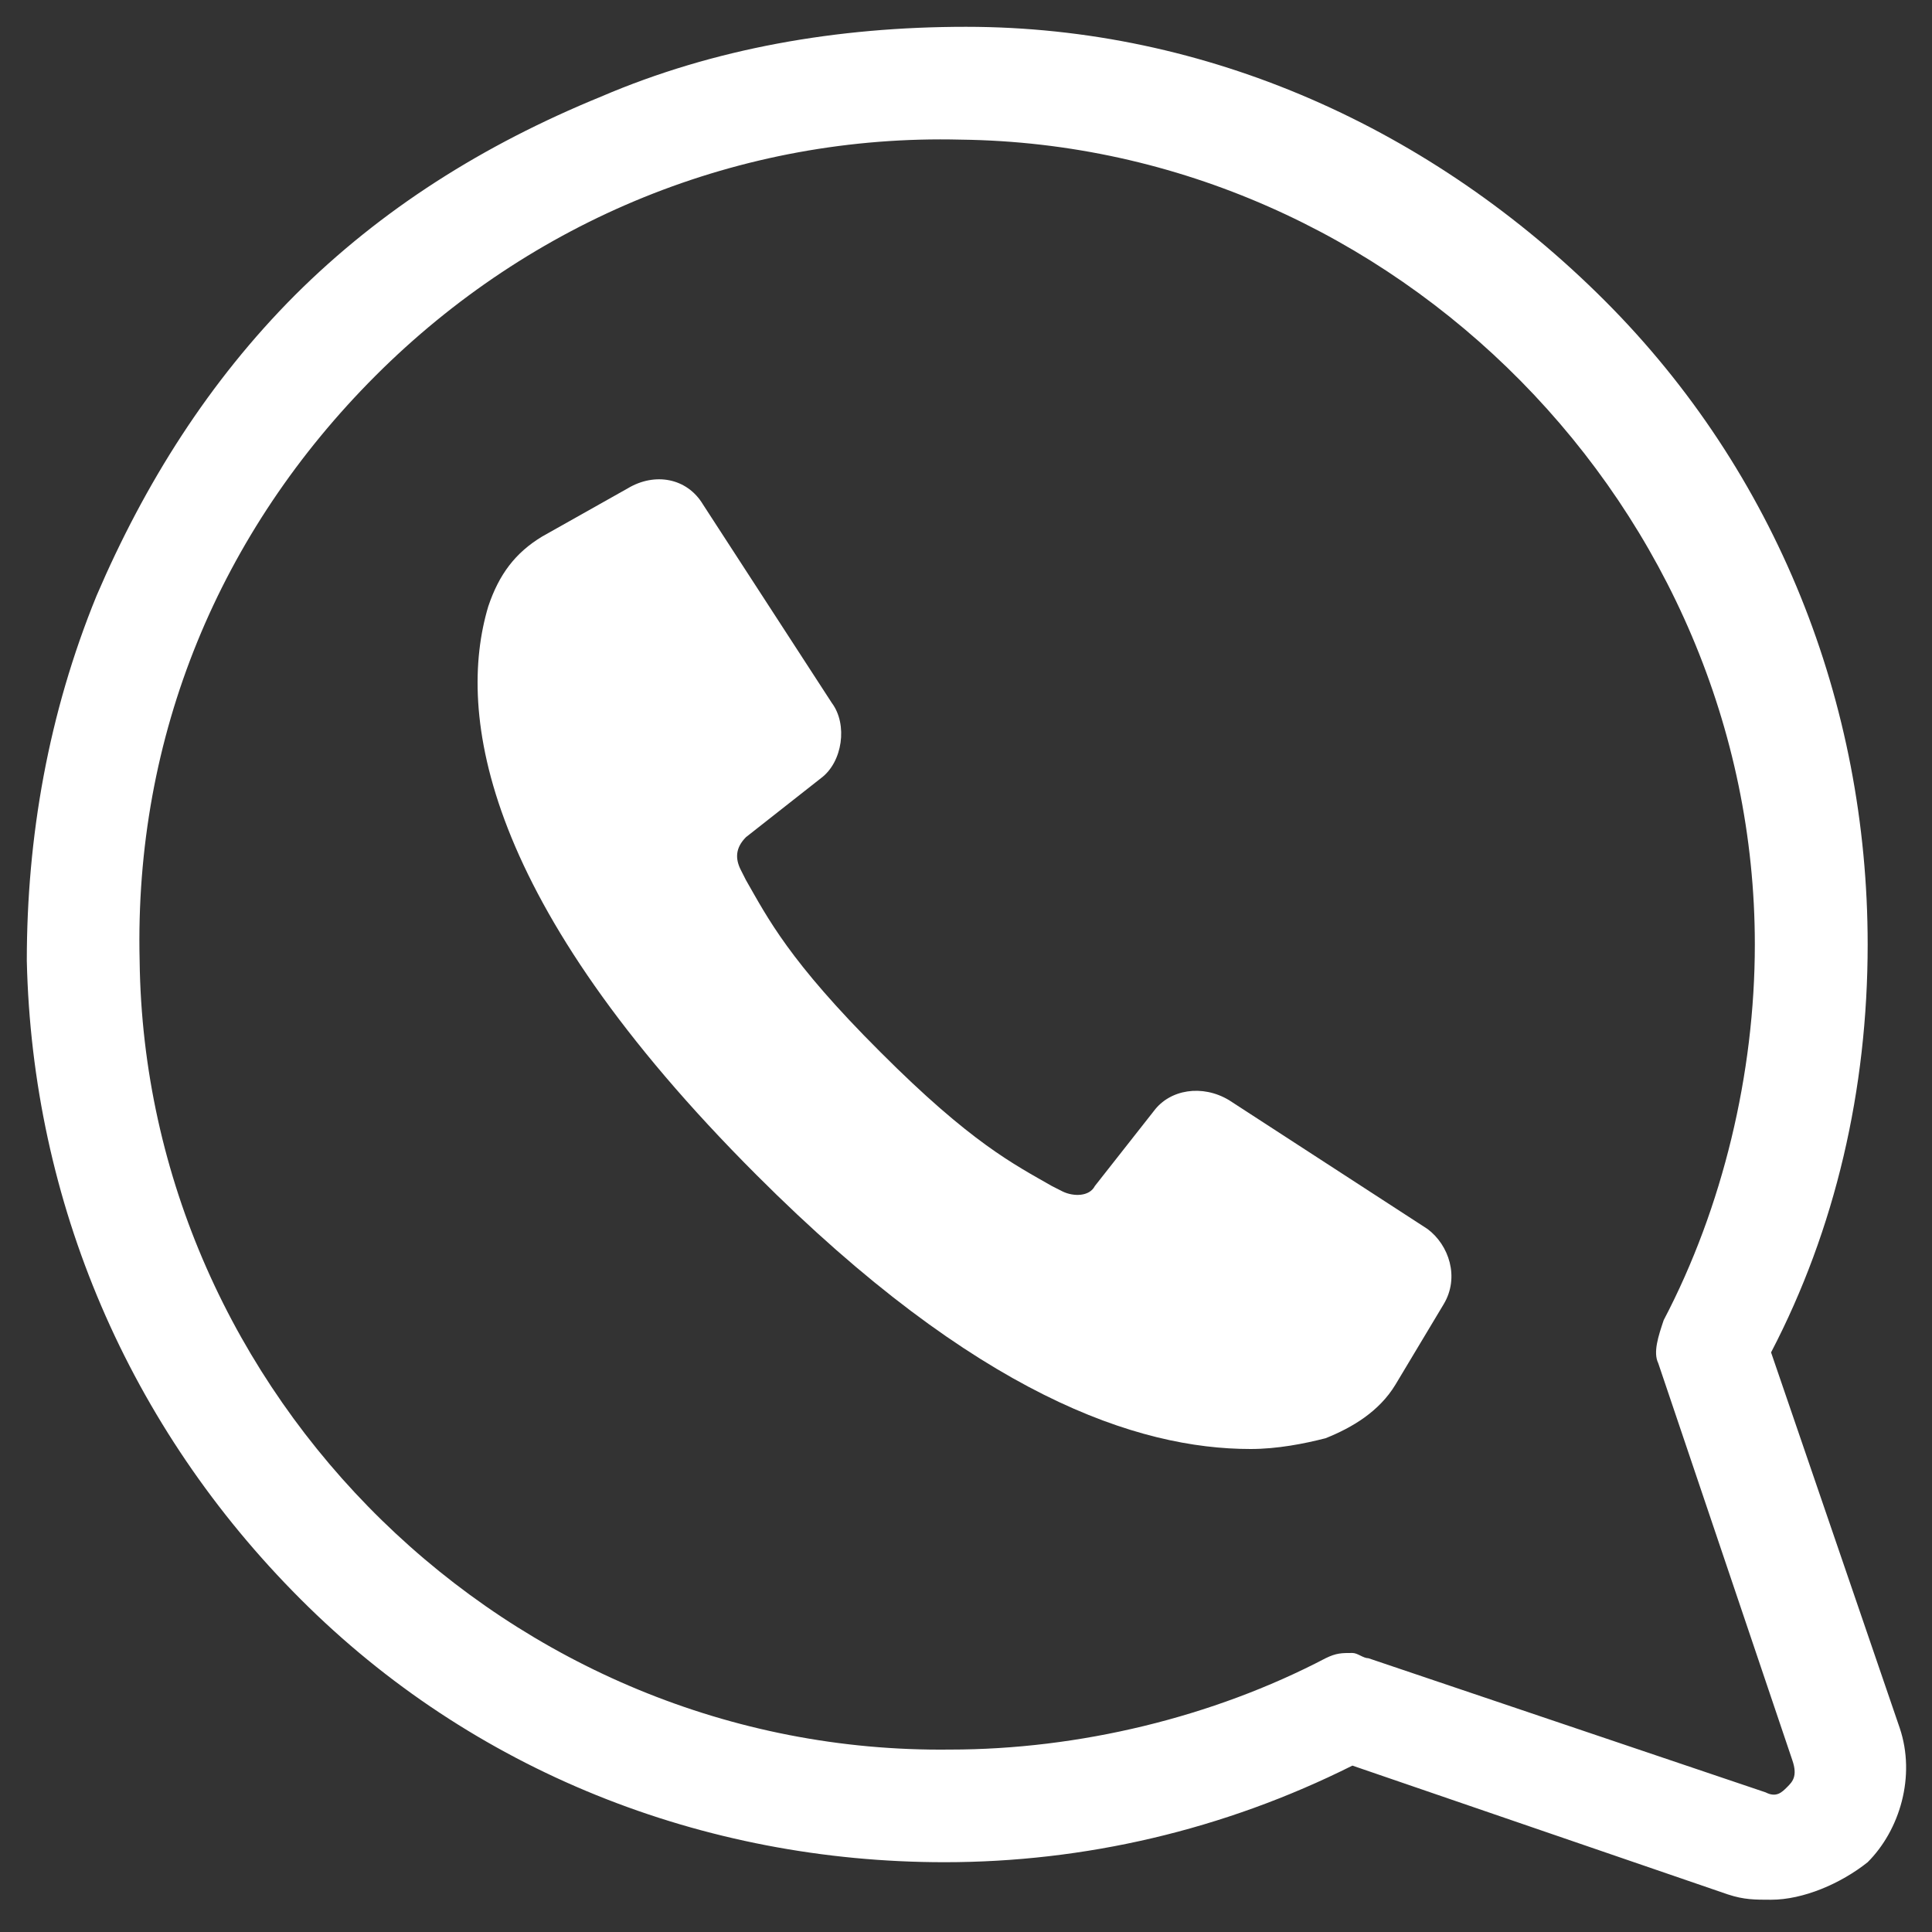 <?xml version="1.0" encoding="UTF-8"?>
<svg xmlns="http://www.w3.org/2000/svg" xmlns:xlink="http://www.w3.org/1999/xlink" width="40px" height="40px" viewBox="0 0 40 40" version="1.1">
<rect x="0" y="0" width="40" height="40" fill="#333333" stroke="none"/>
<g id="surface1">
<path style=" stroke:none;fill-rule:nonzero;fill:rgb(100%,100%,100%);fill-opacity:1;" d="M 39.332 35.777 L 36.668 28 C 38 25.445 38.668 22.555 38.668 19.555 C 38.668 14.555 36.777 9.777 33.223 6.223 C 29.668 2.668 25 0.555 20 0.555 C 17.332 0.555 14.777 1 12.445 2 C 10 3 7.891 4.332 6.109 6.109 C 4.332 7.891 3 10 2 12.332 C 1 14.777 0.555 17.332 0.555 19.891 C 0.668 24.891 2.668 29.555 6.223 33.109 C 9.777 36.668 14.555 38.555 19.555 38.555 C 22.445 38.555 25.332 37.891 28 36.555 L 35.777 39.223 C 36.109 39.332 36.332 39.332 36.668 39.332 C 37.332 39.332 38.109 39 38.668 38.555 C 39.332 37.891 39.668 36.777 39.332 35.777 Z M 37 37 C 36.891 37.109 36.777 37.223 36.555 37.109 L 28.332 34.332 C 28.223 34.332 28.109 34.223 28 34.223 C 27.777 34.223 27.668 34.223 27.445 34.332 C 25.109 35.555 22.332 36.223 19.668 36.223 C 10.555 36.332 3 28.891 2.891 19.891 C 2.777 15.223 4.555 11 7.777 7.777 C 11 4.555 15.332 2.777 19.891 2.891 C 28.891 3 36.332 10.555 36.332 19.555 C 36.332 22.223 35.668 25 34.445 27.332 C 34.332 27.668 34.223 28 34.332 28.223 L 37.109 36.445 C 37.223 36.777 37.109 36.891 37 37 Z M 37 37 "/>
<path style=" stroke:none;fill-rule:nonzero;fill:rgb(100%,100%,100%);fill-opacity:1;" d="M 29.555 25.445 L 25.445 22.777 C 24.891 22.445 24.223 22.555 23.891 23 L 22.668 24.555 C 22.555 24.777 22.223 24.777 22 24.668 L 21.777 24.555 C 21 24.109 20.109 23.668 18.223 21.777 C 16.332 19.891 15.891 19 15.445 18.223 L 15.332 18 C 15.223 17.777 15.223 17.555 15.445 17.332 L 17 16.109 C 17.445 15.777 17.555 15 17.223 14.555 L 14.555 10.445 C 14.223 9.891 13.555 9.777 13 10.109 L 11.223 11.109 C 10.668 11.445 10.332 11.891 10.109 12.555 C 9.445 14.777 10 18.668 15.668 24.332 C 20.223 28.891 23.555 30 25.891 30 C 26.445 30 27 29.891 27.445 29.777 C 28 29.555 28.555 29.223 28.891 28.668 L 29.891 27 C 30.223 26.445 30 25.777 29.555 25.445 Z M 29.555 25.445 "/>
</g>
</svg>
